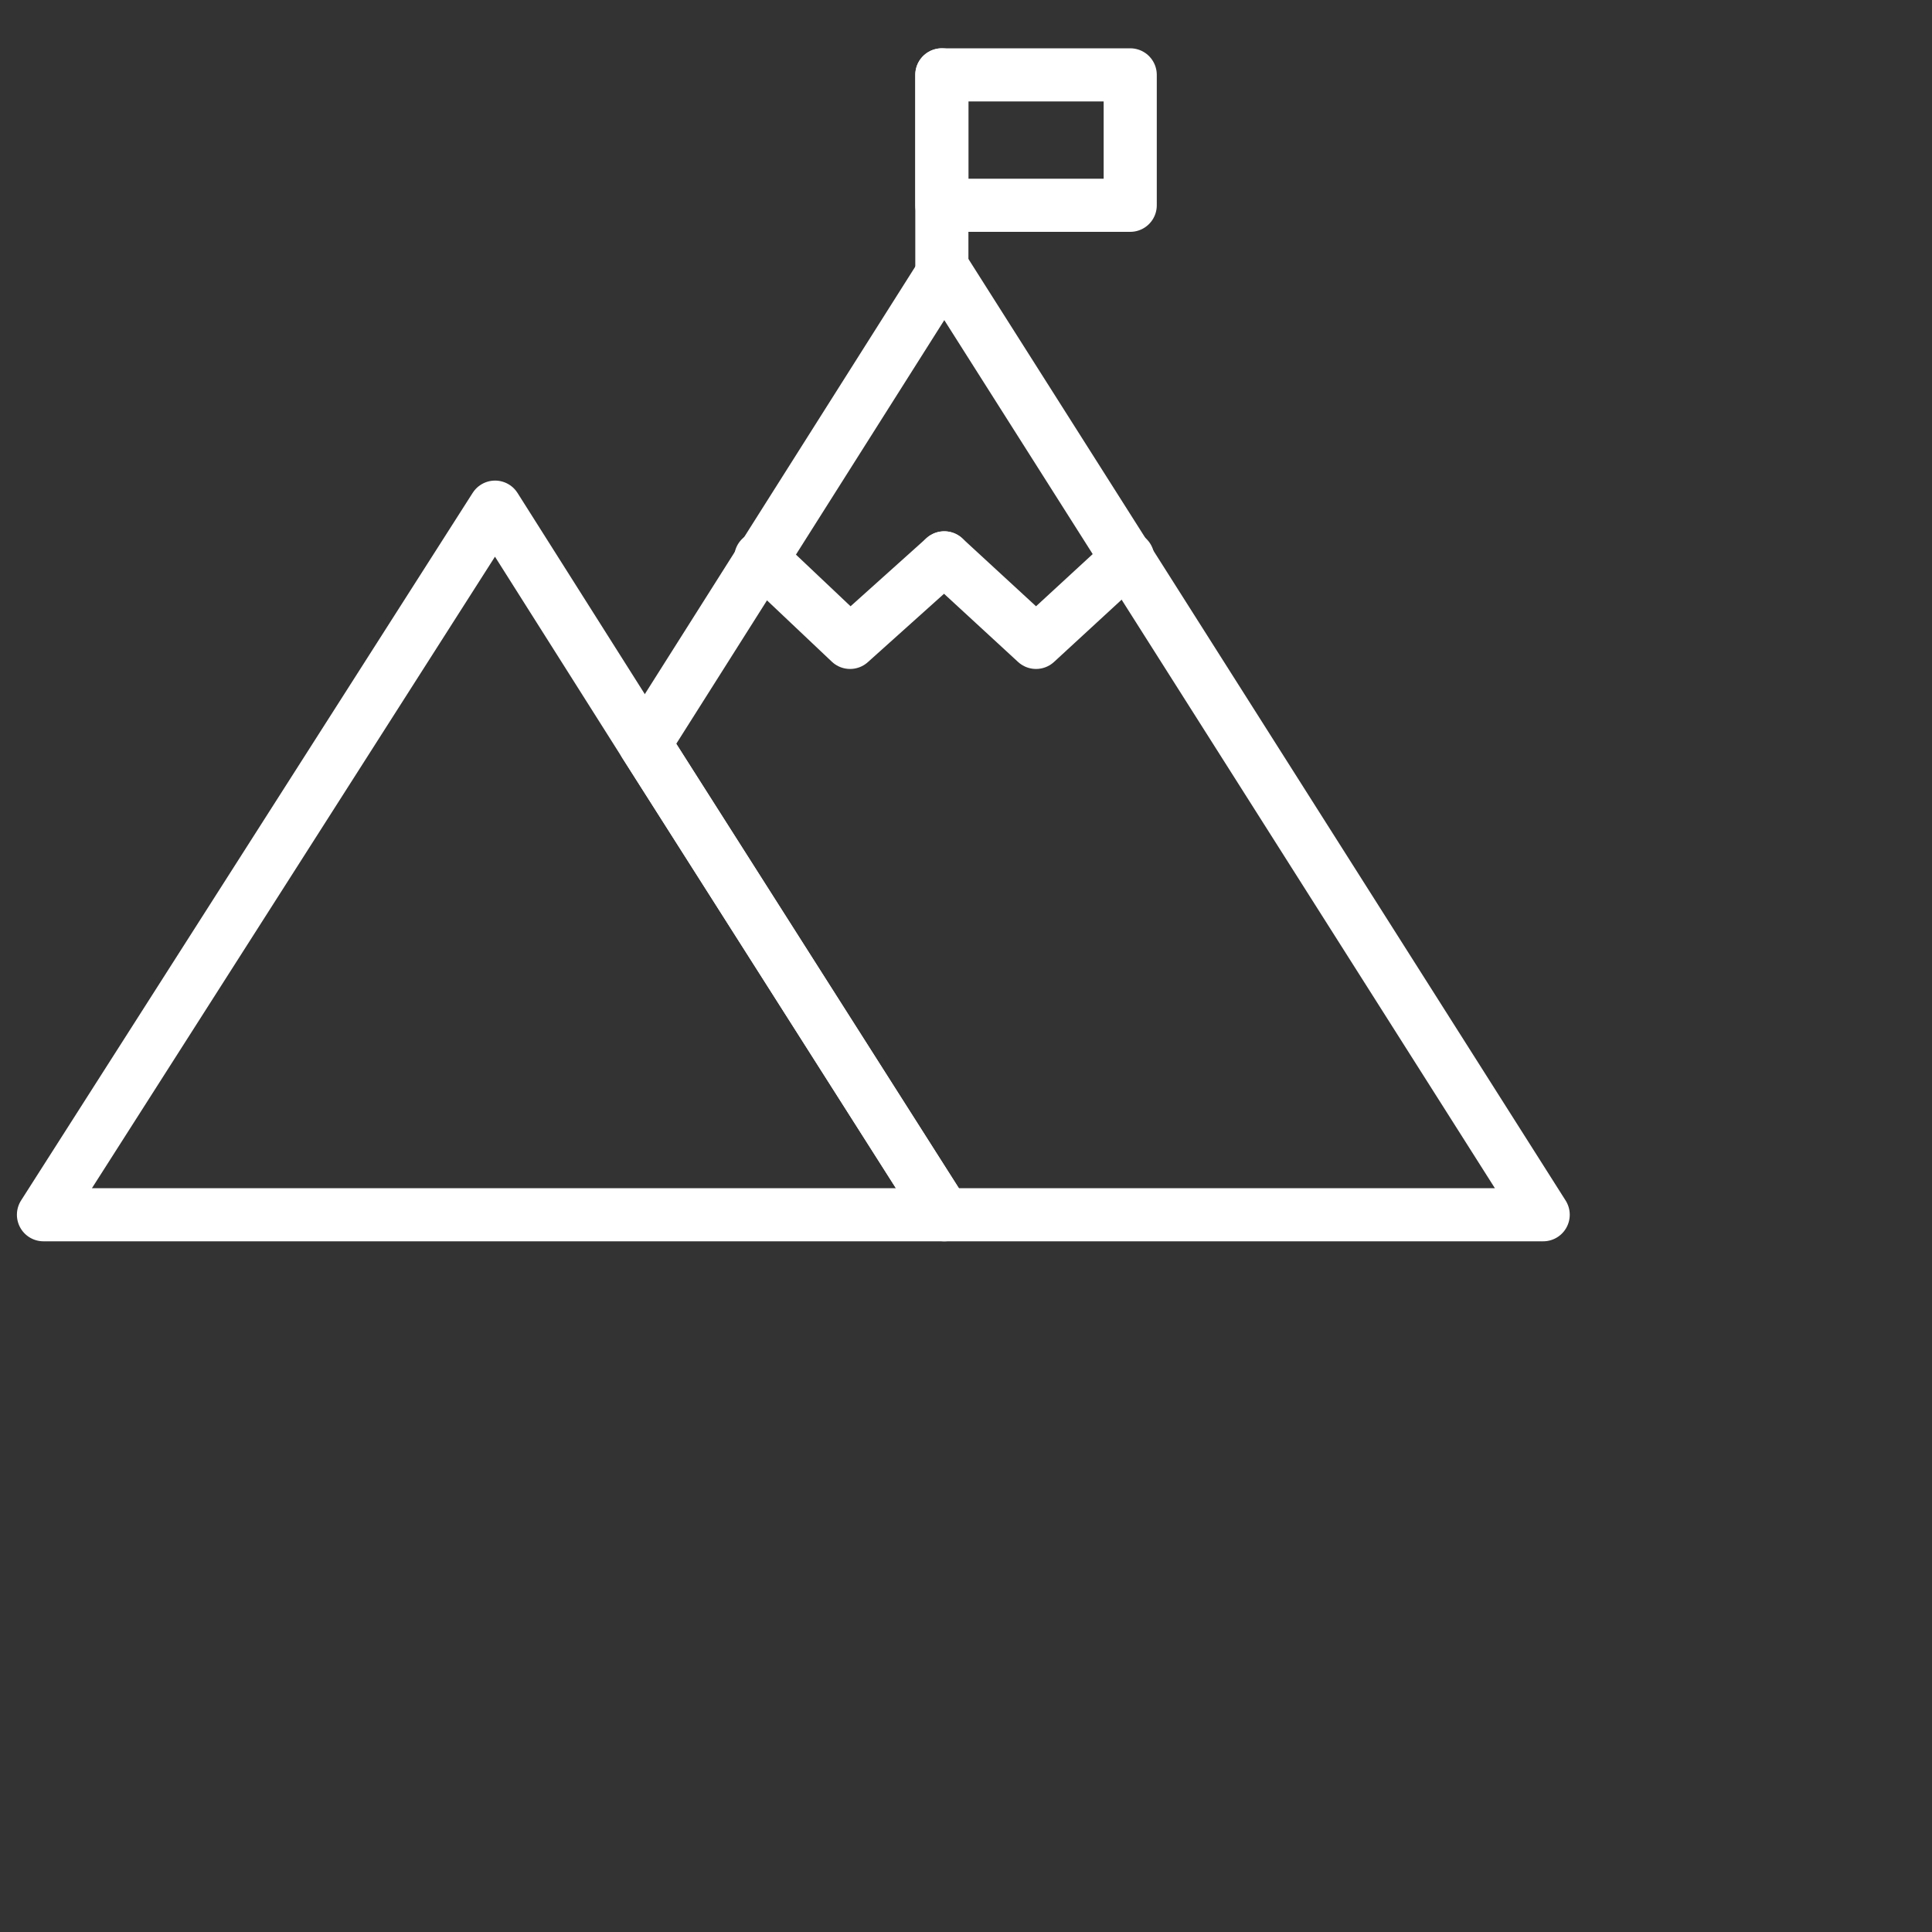 <?xml version="1.0" encoding="UTF-8"?>
<svg xmlns="http://www.w3.org/2000/svg" xmlns:xlink="http://www.w3.org/1999/xlink" version="1.1" id="Ebene_1" x="0px" y="0px" width="80px" height="80px" viewBox="0 0 80 80" style="enable-background:new 0 0 80 80;" xml:space="preserve">
<rect x="0" y="0" width="80" height="80" fill="#333333" stroke="none"/>
<style type="text/css">
	.st0{fill:none;stroke:#FFFFFF;stroke-width:2.2;stroke-linecap:round;stroke-linejoin:round;stroke-miterlimit:10;}
</style>
<polygon class="st0" points="39.1,50.3 1.8,50.3 20.5,21 26.7,30.8 "></polygon>
<polygon class="st0" points="63.9,50.3 39.1,50.3 26.7,30.8 39.1,11.2 "></polygon>
<polyline class="st0" points="31.5,23.1 35.2,26.6 39.1,23.1 "></polyline>
<polyline class="st0" points="39.1,23.1 42.9,26.6 46.7,23.1 "></polyline>
<line class="st0" x1="39" y1="11.6" x2="39" y2="3.1"></line>
<rect x="39" y="3.1" class="st0" width="7.8" height="5.4"></rect>
</svg>
